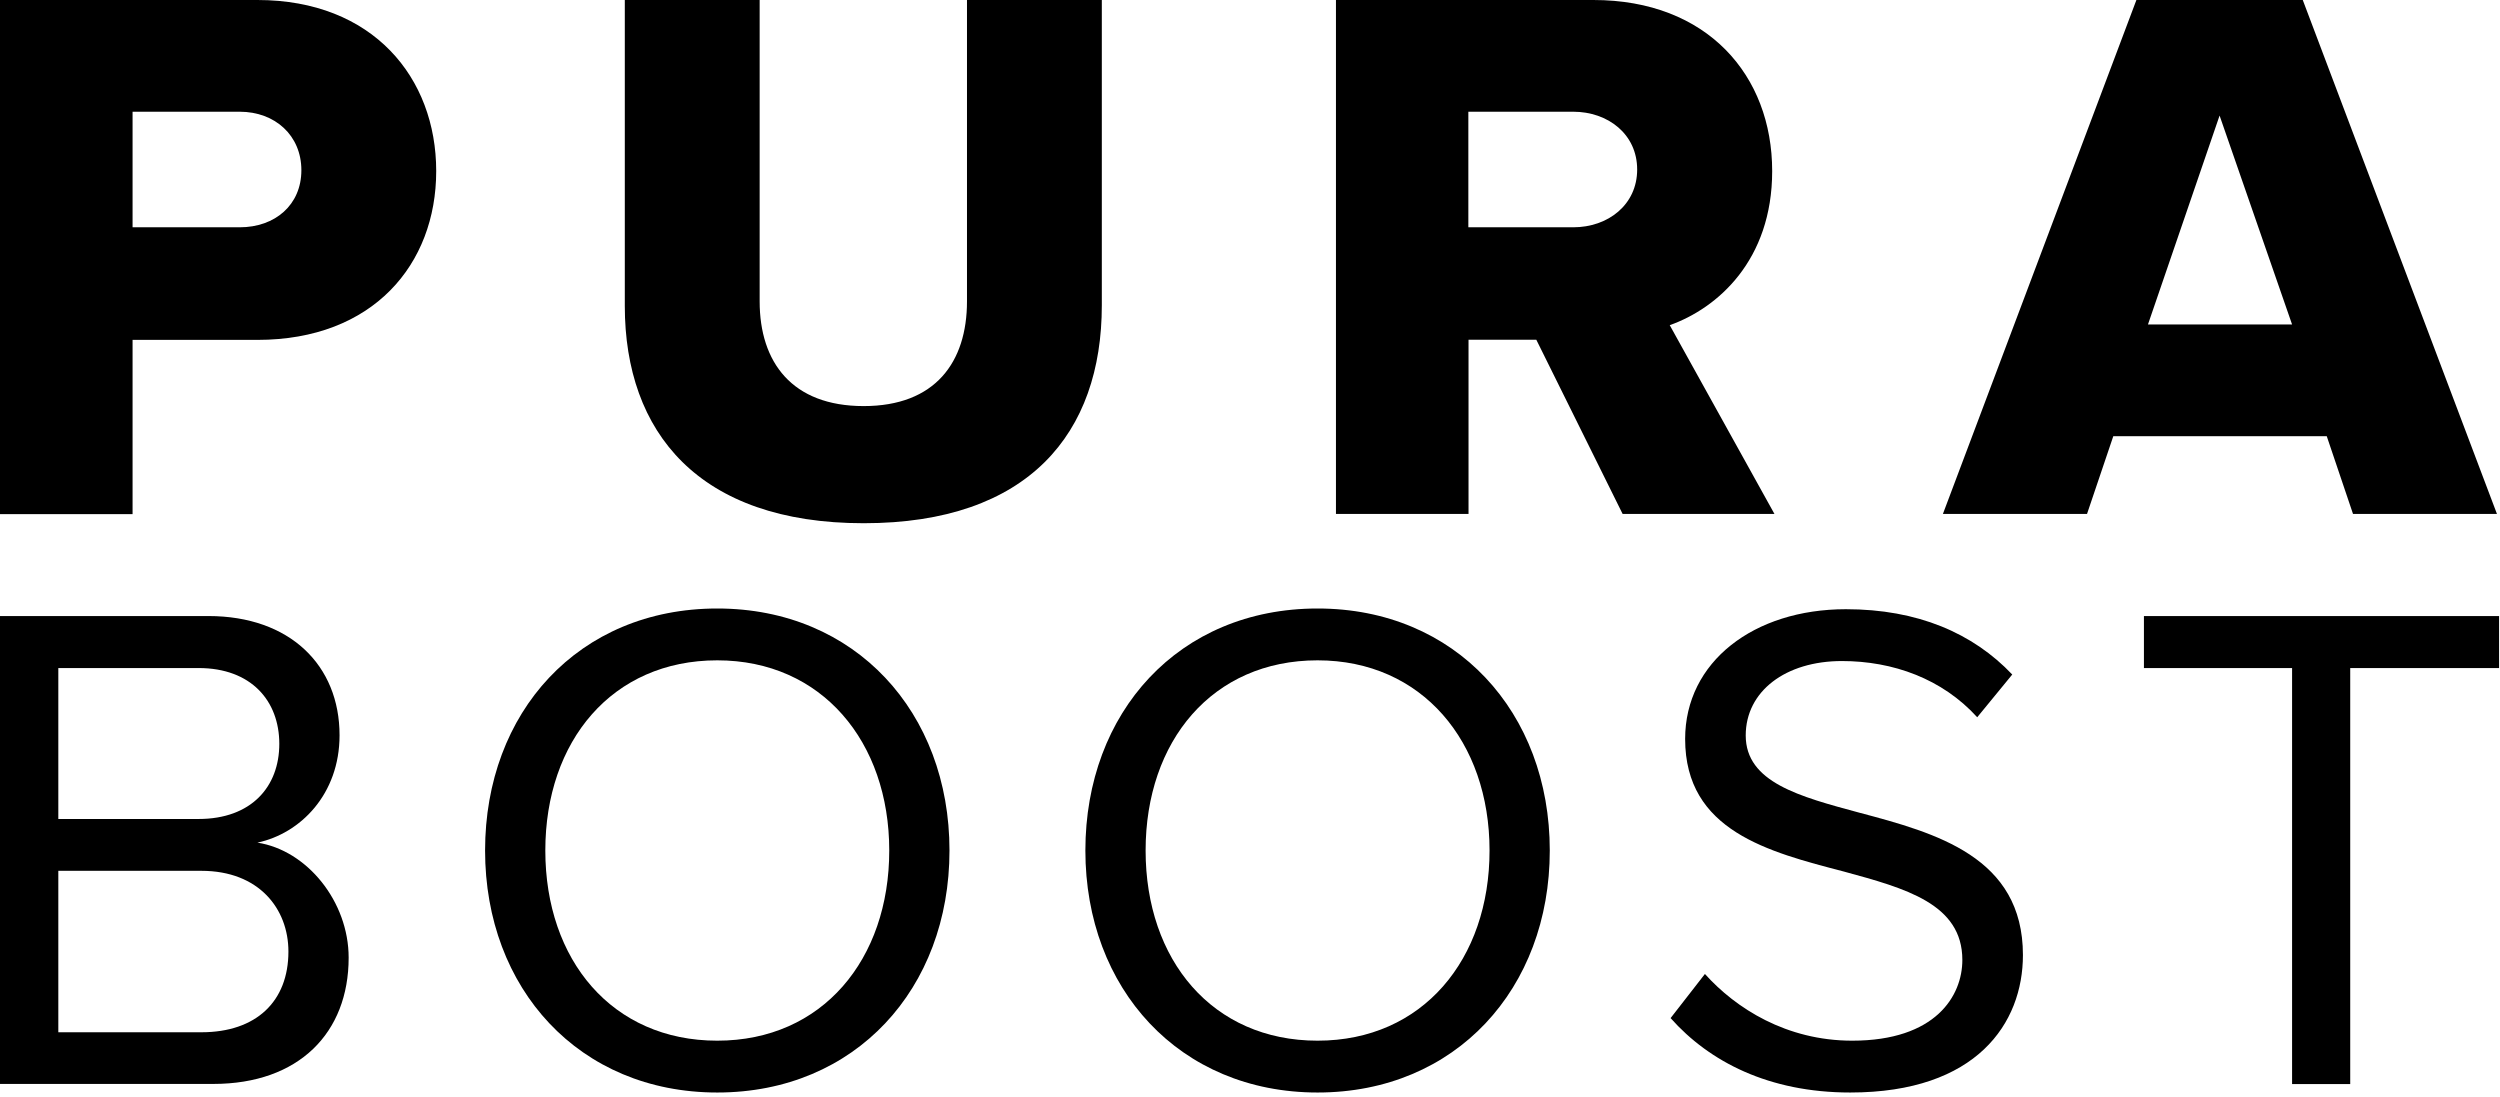<svg width="180" height="79" viewBox="0 0 180 79" fill="none" xmlns="http://www.w3.org/2000/svg">
<g clip-path="url(#clip0_5712_38609)">
<path d="M0 37.004V0H18.534C26.856 0 31.407 5.598 31.407 12.318C31.407 19.038 26.856 24.472 18.534 24.472H9.545V37.017H0V37.004ZM17.261 8.044H9.545V16.365H17.261C19.808 16.365 21.699 14.751 21.699 12.255C21.699 9.759 19.808 8.044 17.261 8.044Z" fill="black"/>
<path d="M44.986 0H54.695V21.698C54.695 26.086 57.027 29.238 62.184 29.238C67.341 29.238 69.623 26.073 69.623 21.698V0H79.331V21.976C79.331 31.192 74.061 37.672 62.184 37.672C50.307 37.672 44.986 31.129 44.986 22.026V0Z" fill="black"/>
<path d="M116.829 37.004L110.613 24.459H105.734V37.004H96.189V0H114.724C122.932 0 127.597 5.434 127.597 12.318C127.597 18.748 123.663 22.19 120.221 23.413L127.761 37.004H116.829ZM113.274 8.044H105.721V16.365H113.274C115.77 16.365 117.876 14.751 117.876 12.204C117.876 9.658 115.77 8.044 113.274 8.044Z" fill="black"/>
<path d="M169.417 37.004L167.526 31.406H152.157L150.265 37.004H139.889L153.821 0H165.799L179.781 37.004H169.405H169.417ZM159.81 8.321L154.653 23.363H165.03L159.81 8.321Z" fill="black"/>
<path d="M0 78.055V44.355H15.004C20.867 44.355 24.448 47.897 24.448 52.941C24.448 57.189 21.623 60.014 18.534 60.669C22.115 61.224 25.103 64.918 25.103 68.953C25.103 74.361 21.522 78.043 15.357 78.043H0V78.055ZM4.199 58.967H14.298C18.093 58.967 20.11 56.647 20.11 53.558C20.11 50.469 18.093 48.099 14.298 48.099H4.199V58.955V58.967ZM4.199 74.323H14.5C18.446 74.323 20.766 72.105 20.766 68.511C20.766 65.435 18.648 62.699 14.5 62.699H4.199V74.323Z" fill="black"/>
<path d="M51.644 43.812C61.592 43.812 68.363 51.289 68.363 61.237C68.363 71.184 61.592 78.661 51.644 78.661C41.697 78.661 34.926 71.184 34.926 61.237C34.926 51.289 41.646 43.812 51.644 43.812ZM51.644 47.544C44.067 47.544 39.263 53.357 39.263 61.237C39.263 69.117 44.067 74.929 51.644 74.929C59.222 74.929 64.026 69.066 64.026 61.237C64.026 53.407 59.172 47.544 51.644 47.544Z" fill="black"/>
<path d="M94.865 43.812C104.813 43.812 111.584 51.289 111.584 61.237C111.584 71.184 104.813 78.661 94.865 78.661C84.917 78.661 78.147 71.184 78.147 61.237C78.147 51.289 84.867 43.812 94.865 43.812ZM94.865 47.544C87.287 47.544 82.484 53.357 82.484 61.237C82.484 69.117 87.287 74.929 94.865 74.929C102.443 74.929 107.247 69.066 107.247 61.237C107.247 53.407 102.392 47.544 94.865 47.544Z" fill="black"/>
<path d="M122.754 70.126C124.974 72.597 128.617 74.929 133.358 74.929C139.372 74.929 141.289 71.702 141.289 69.117C141.289 65.07 137.191 63.96 132.753 62.75C127.344 61.338 121.33 59.825 121.33 53.206C121.33 47.646 126.285 43.863 132.904 43.863C138.061 43.863 142.045 45.578 144.882 48.566L142.36 51.642C139.839 48.869 136.296 47.595 132.614 47.595C128.567 47.595 125.692 49.764 125.692 52.954C125.692 56.333 129.576 57.354 133.875 58.514C139.385 59.976 145.651 61.691 145.651 68.764C145.651 73.668 142.323 78.661 133.219 78.661C127.356 78.661 123.07 76.442 120.283 73.303L122.754 70.126Z" fill="black"/>
<path d="M165.03 78.055V48.099H154.363V44.355H179.933V48.099H169.216V78.055H165.017H165.03Z" fill="black"/>
</g>
<defs>
<clipPath id="clip0_5712_38609">
<rect width="179.934" height="78.661" fill="white"/>
</clipPath>
</defs>
</svg>
